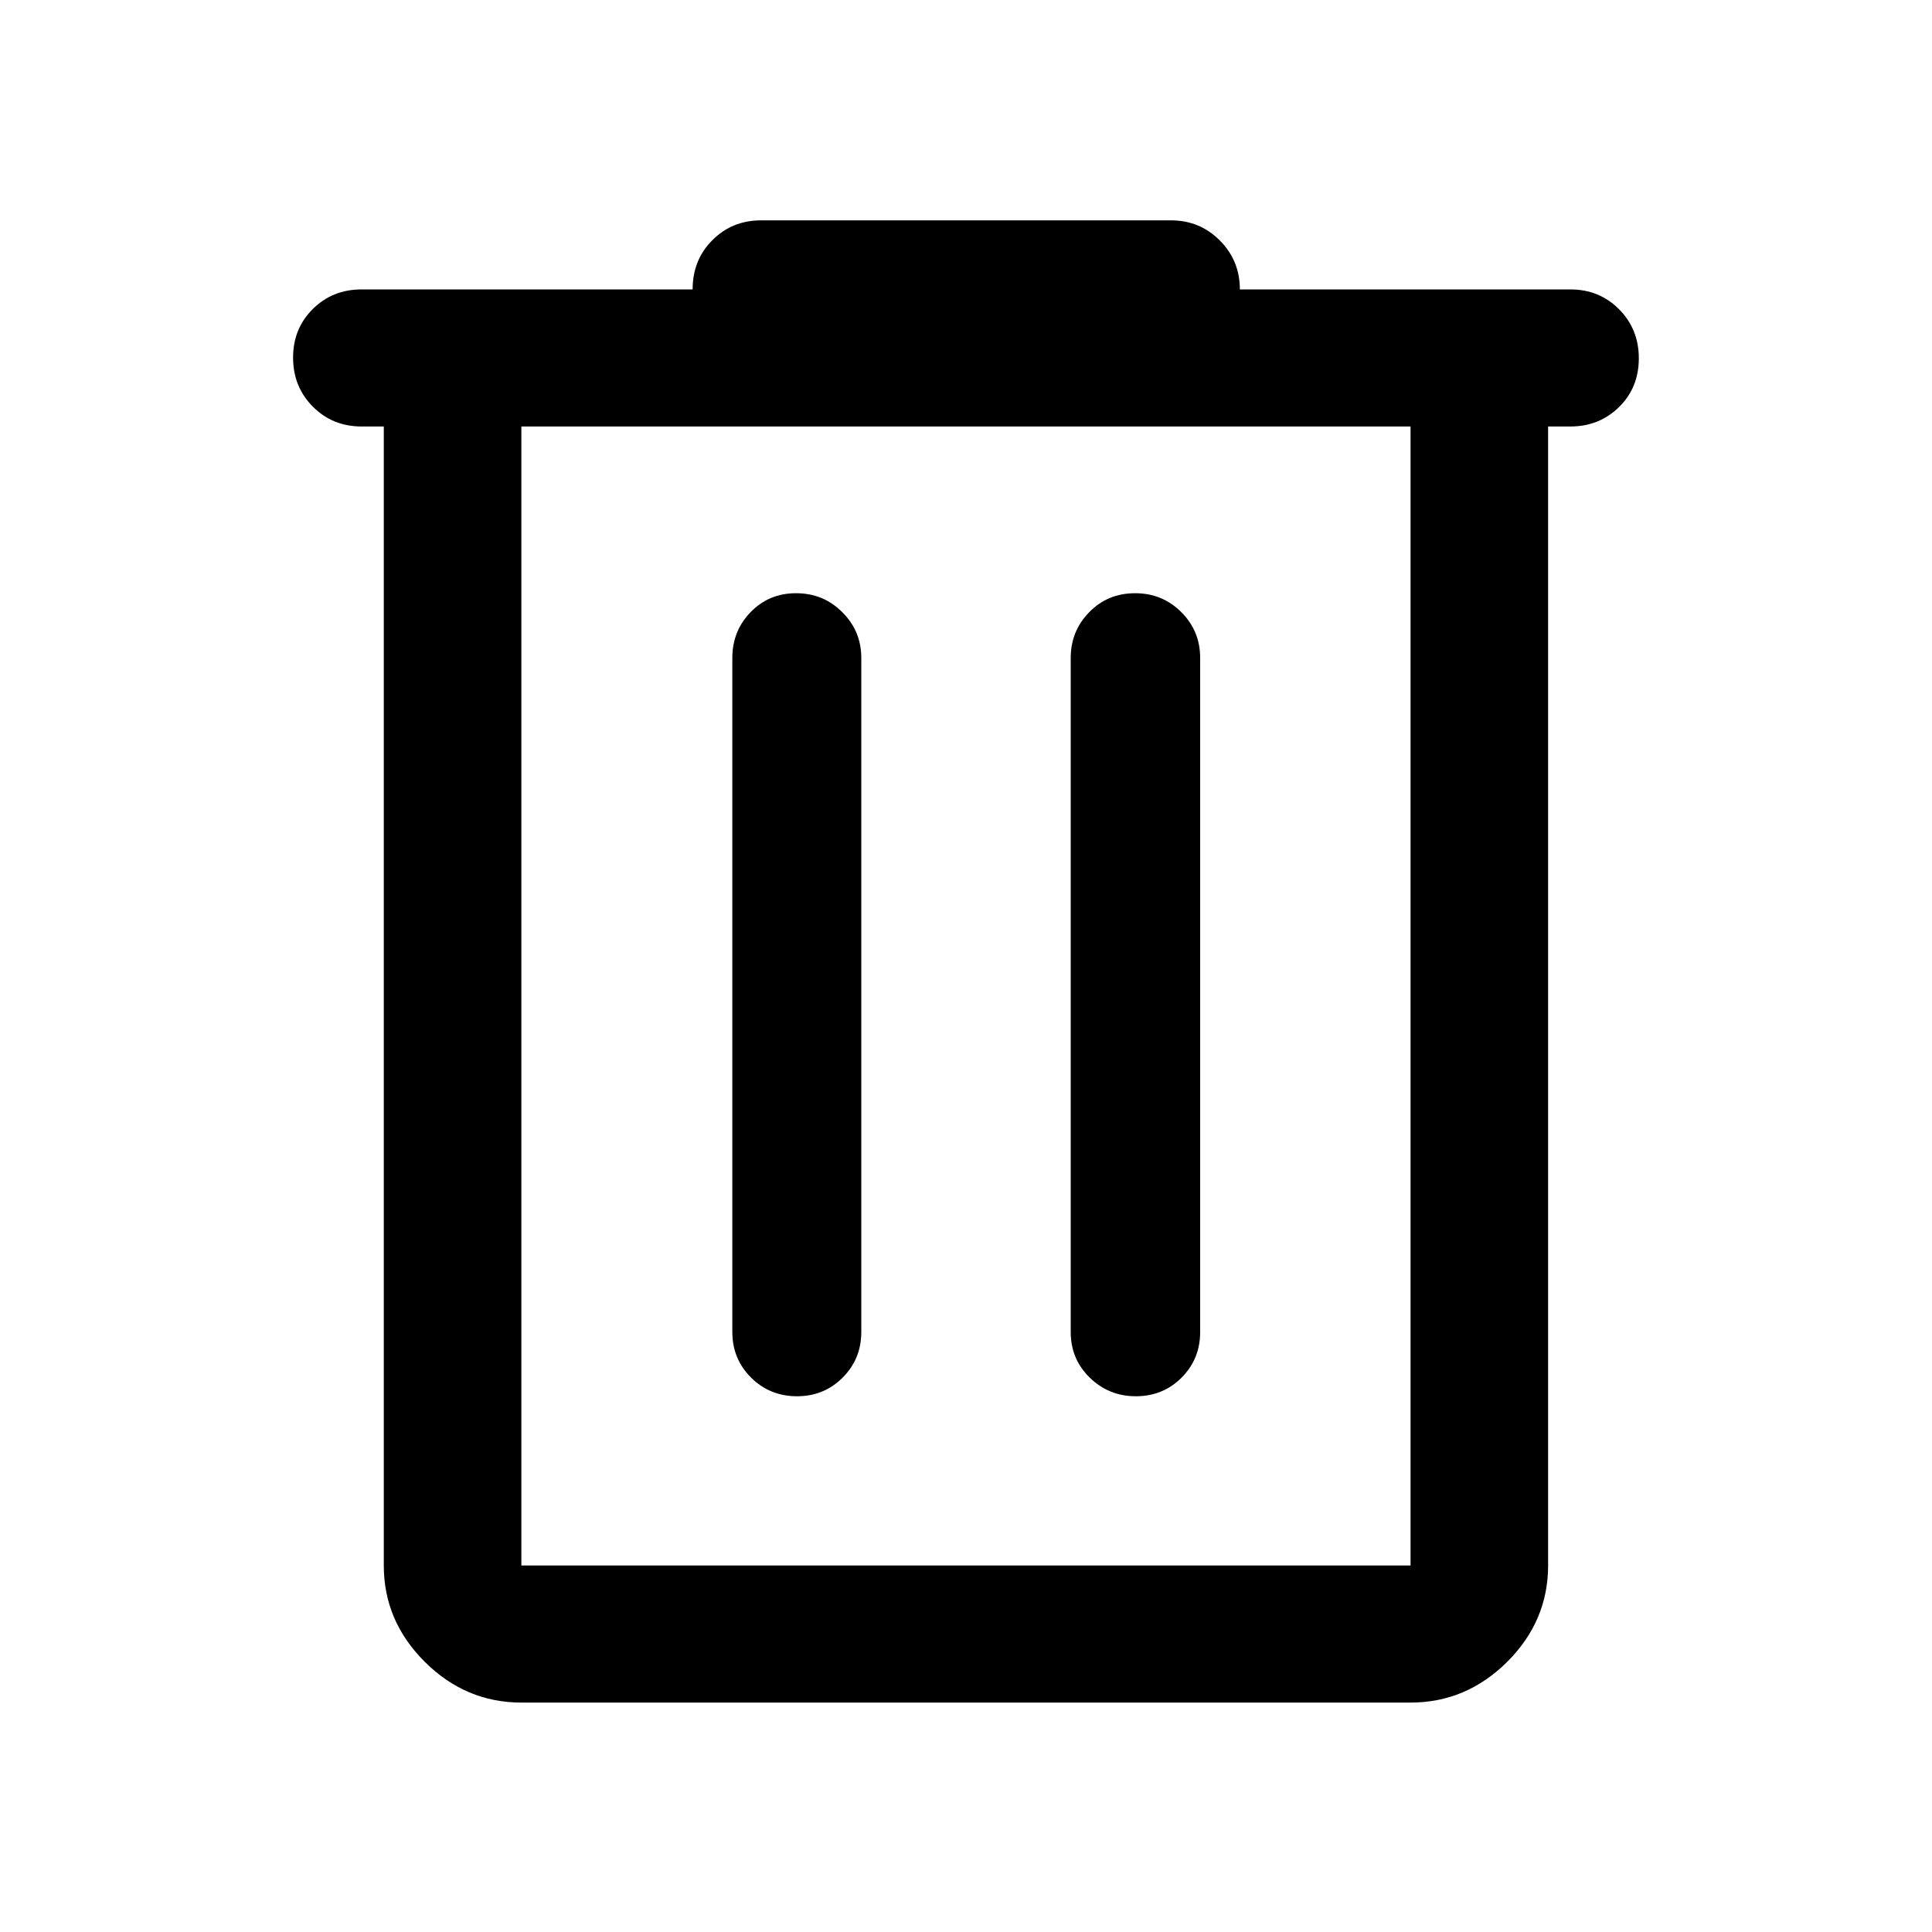 <svg width="20" height="20" viewBox="0 0 20 20" fill="none" xmlns="http://www.w3.org/2000/svg">
<path d="M5.397 17.625C5.013 17.625 4.679 17.484 4.397 17.203C4.114 16.921 3.973 16.589 3.973 16.206V4.415H3.744C3.544 4.415 3.375 4.347 3.239 4.21C3.102 4.073 3.034 3.903 3.034 3.702C3.034 3.501 3.102 3.333 3.239 3.198C3.375 3.063 3.544 2.996 3.744 2.996H7.17C7.17 2.792 7.238 2.622 7.375 2.486C7.511 2.349 7.679 2.281 7.88 2.281H12.12C12.32 2.281 12.489 2.35 12.627 2.489C12.765 2.627 12.835 2.796 12.835 2.996H16.256C16.456 2.996 16.624 3.064 16.761 3.202C16.897 3.339 16.965 3.508 16.965 3.709C16.965 3.911 16.897 4.079 16.761 4.213C16.624 4.348 16.456 4.415 16.256 4.415H16.026V16.206C16.026 16.589 15.885 16.921 15.603 17.203C15.32 17.484 14.987 17.625 14.602 17.625H5.397ZM5.397 4.415V16.206H14.602V4.415H5.397ZM7.581 13.789C7.581 13.975 7.646 14.132 7.775 14.261C7.904 14.389 8.063 14.454 8.25 14.454C8.438 14.454 8.595 14.389 8.723 14.261C8.852 14.132 8.916 13.975 8.916 13.789V6.811C8.916 6.625 8.85 6.467 8.719 6.337C8.588 6.206 8.429 6.141 8.241 6.141C8.054 6.141 7.897 6.206 7.77 6.337C7.644 6.467 7.581 6.625 7.581 6.811V13.789ZM11.084 13.789C11.084 13.975 11.149 14.132 11.281 14.261C11.412 14.389 11.571 14.454 11.758 14.454C11.946 14.454 12.104 14.389 12.232 14.261C12.36 14.132 12.424 13.975 12.424 13.789V6.811C12.424 6.625 12.359 6.467 12.229 6.337C12.098 6.206 11.939 6.141 11.751 6.141C11.562 6.141 11.404 6.206 11.276 6.337C11.148 6.467 11.084 6.625 11.084 6.811V13.789Z" fill="black"/>
</svg>
